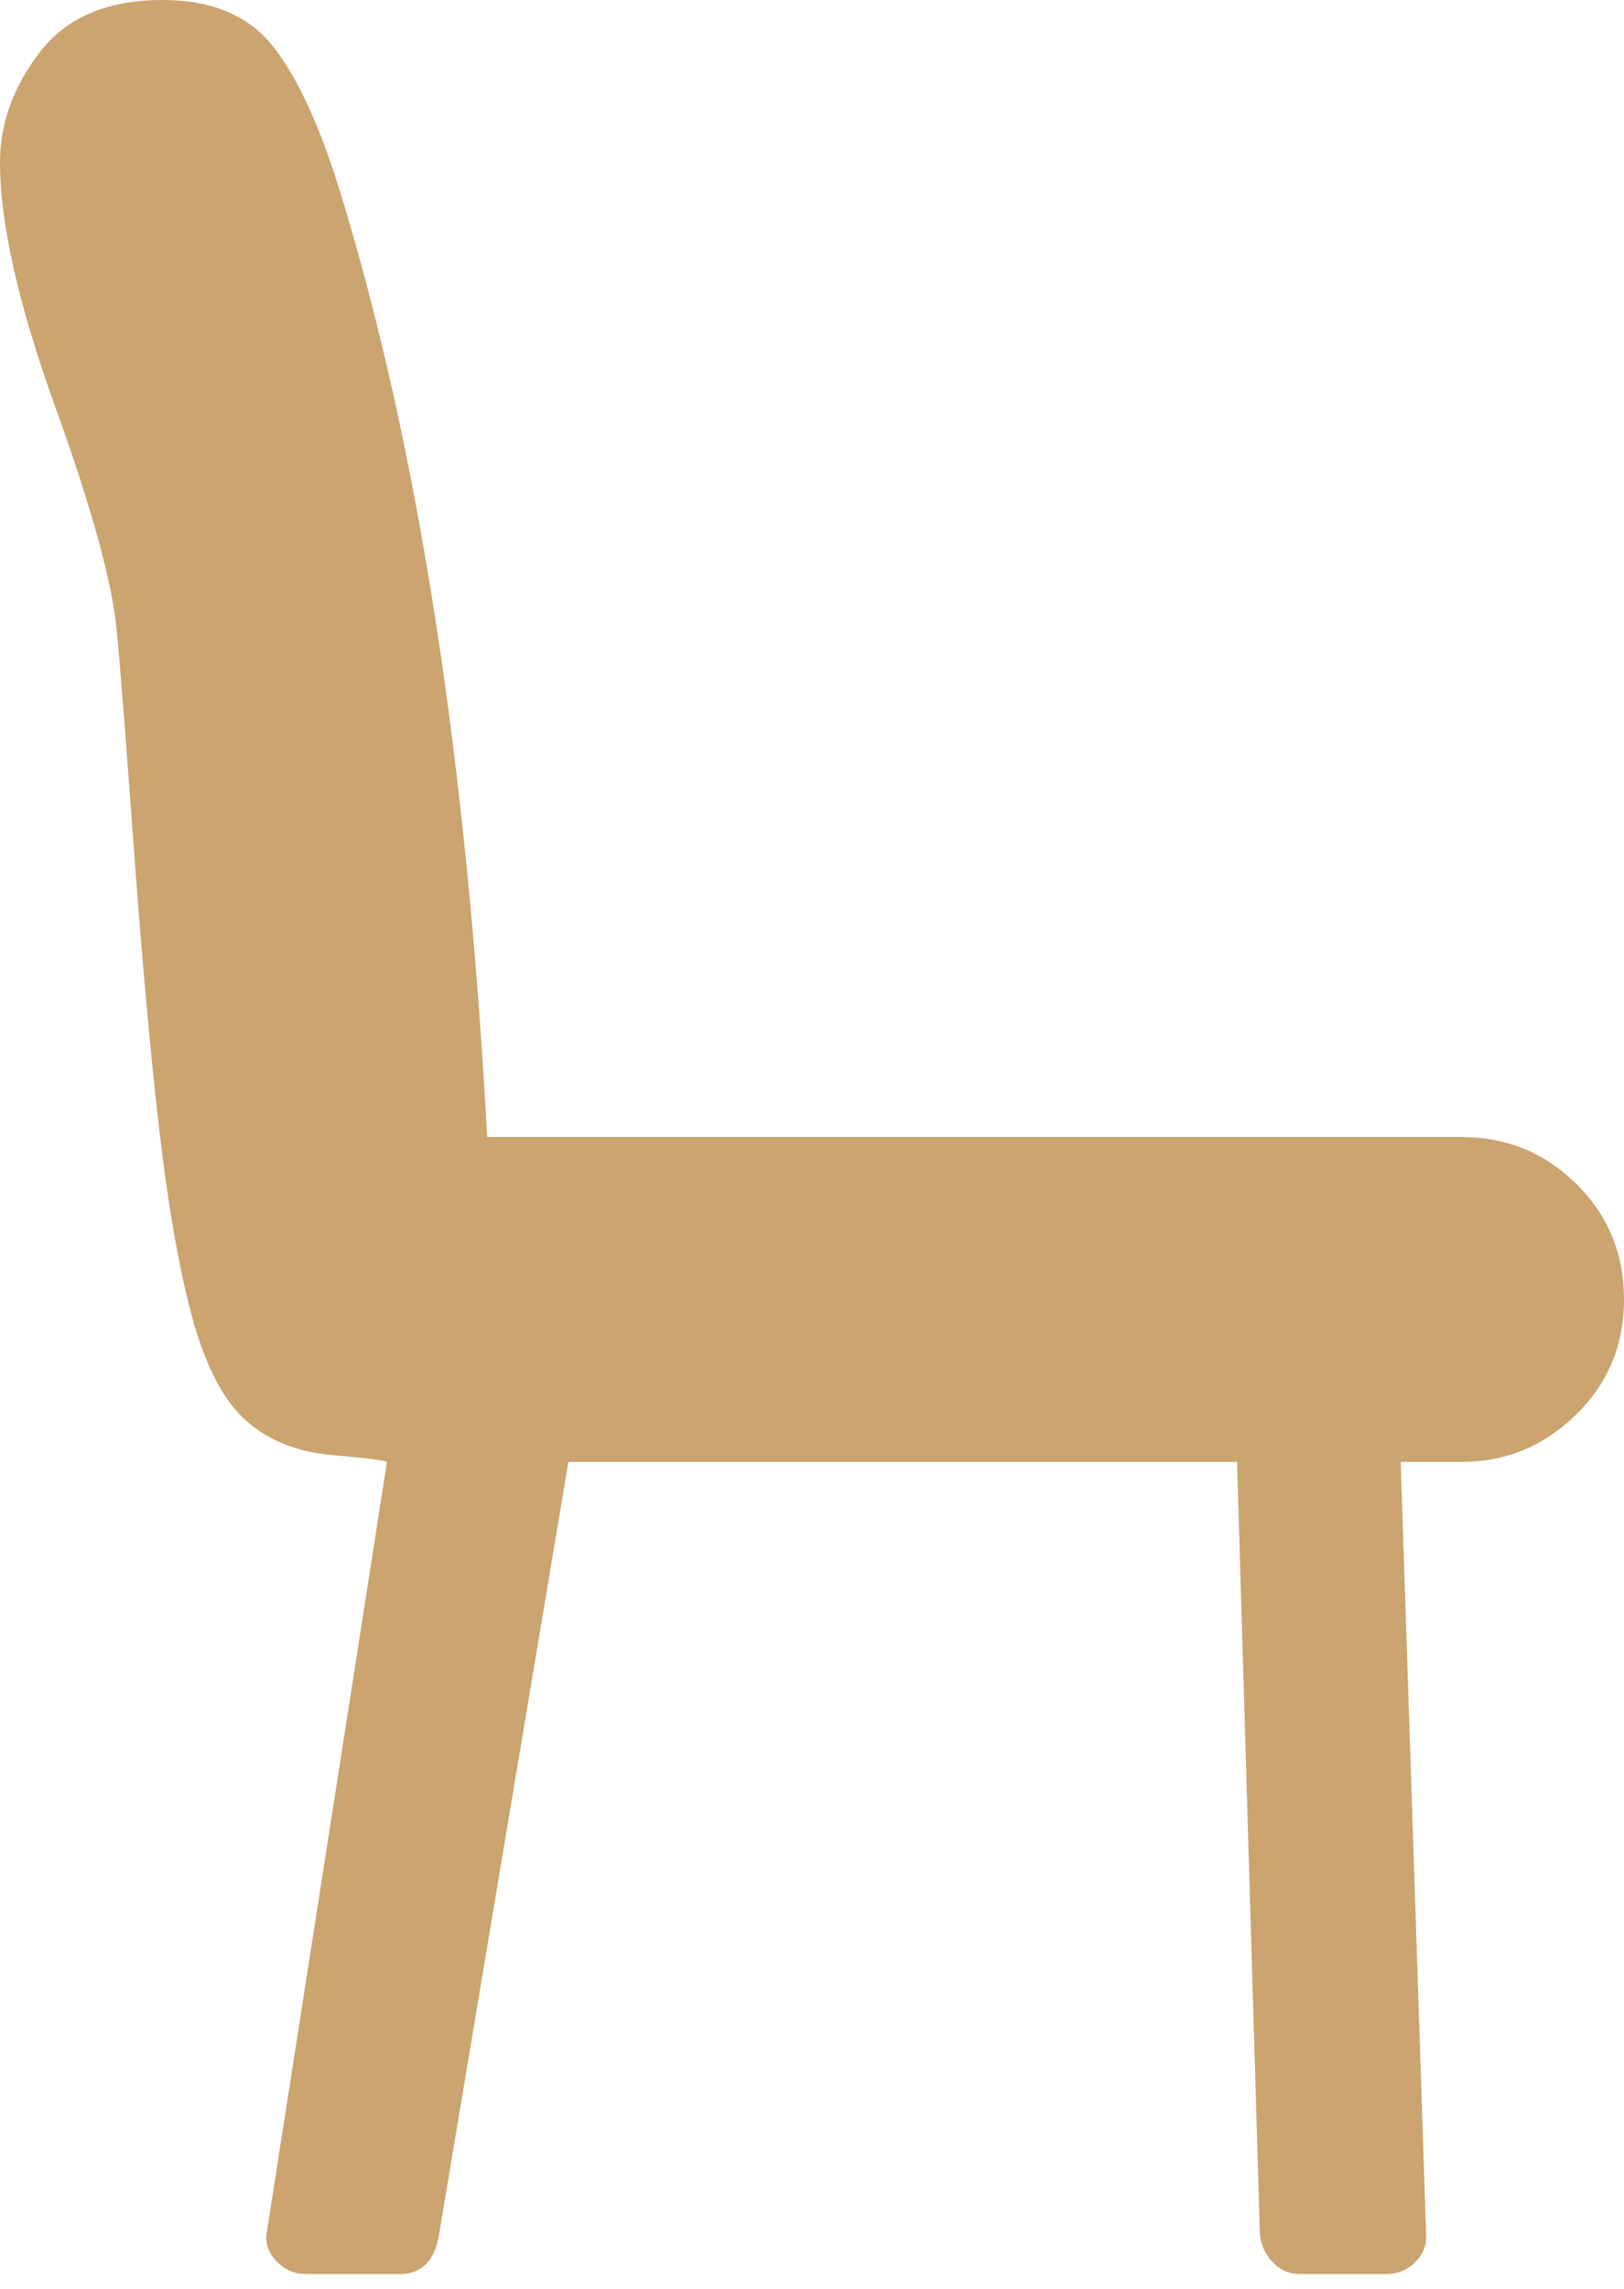 <svg width="22" height="31" viewBox="0 0 22 31" fill="none" xmlns="http://www.w3.org/2000/svg">
<path d="M6.6 15.4H19.8C20.407 15.4 20.926 15.612 21.355 16.036C21.785 16.46 22 16.981 22 17.6C22 18.219 21.782 18.74 21.347 19.164C20.912 19.588 20.396 19.8 19.8 19.8H18.975L19.319 30.25C19.33 30.399 19.282 30.528 19.173 30.637C19.064 30.746 18.935 30.8 18.786 30.8H17.6C17.462 30.8 17.342 30.746 17.239 30.637C17.136 30.528 17.079 30.399 17.067 30.25L16.758 19.8H7.7L5.947 30.267C5.89 30.622 5.712 30.8 5.414 30.8H4.142C3.993 30.8 3.864 30.746 3.755 30.637C3.647 30.528 3.598 30.405 3.609 30.267L5.242 19.8C5.196 19.777 4.944 19.746 4.486 19.706C4.028 19.665 3.647 19.514 3.343 19.25C3.039 18.986 2.796 18.528 2.612 17.875C2.429 17.199 2.277 16.34 2.157 15.297C2.037 14.254 1.922 12.985 1.813 11.49C1.704 9.995 1.627 9.012 1.581 8.542C1.524 7.901 1.246 6.889 0.748 5.509C0.249 4.128 0 3.025 0 2.2C0 1.673 0.18 1.174 0.541 0.705C0.902 0.235 1.455 0 2.2 0C2.876 0 3.38 0.215 3.712 0.645C4.045 1.074 4.348 1.742 4.623 2.647C5.666 6.061 6.325 10.312 6.6 15.4Z" fill="#CBA470"/>
</svg>

